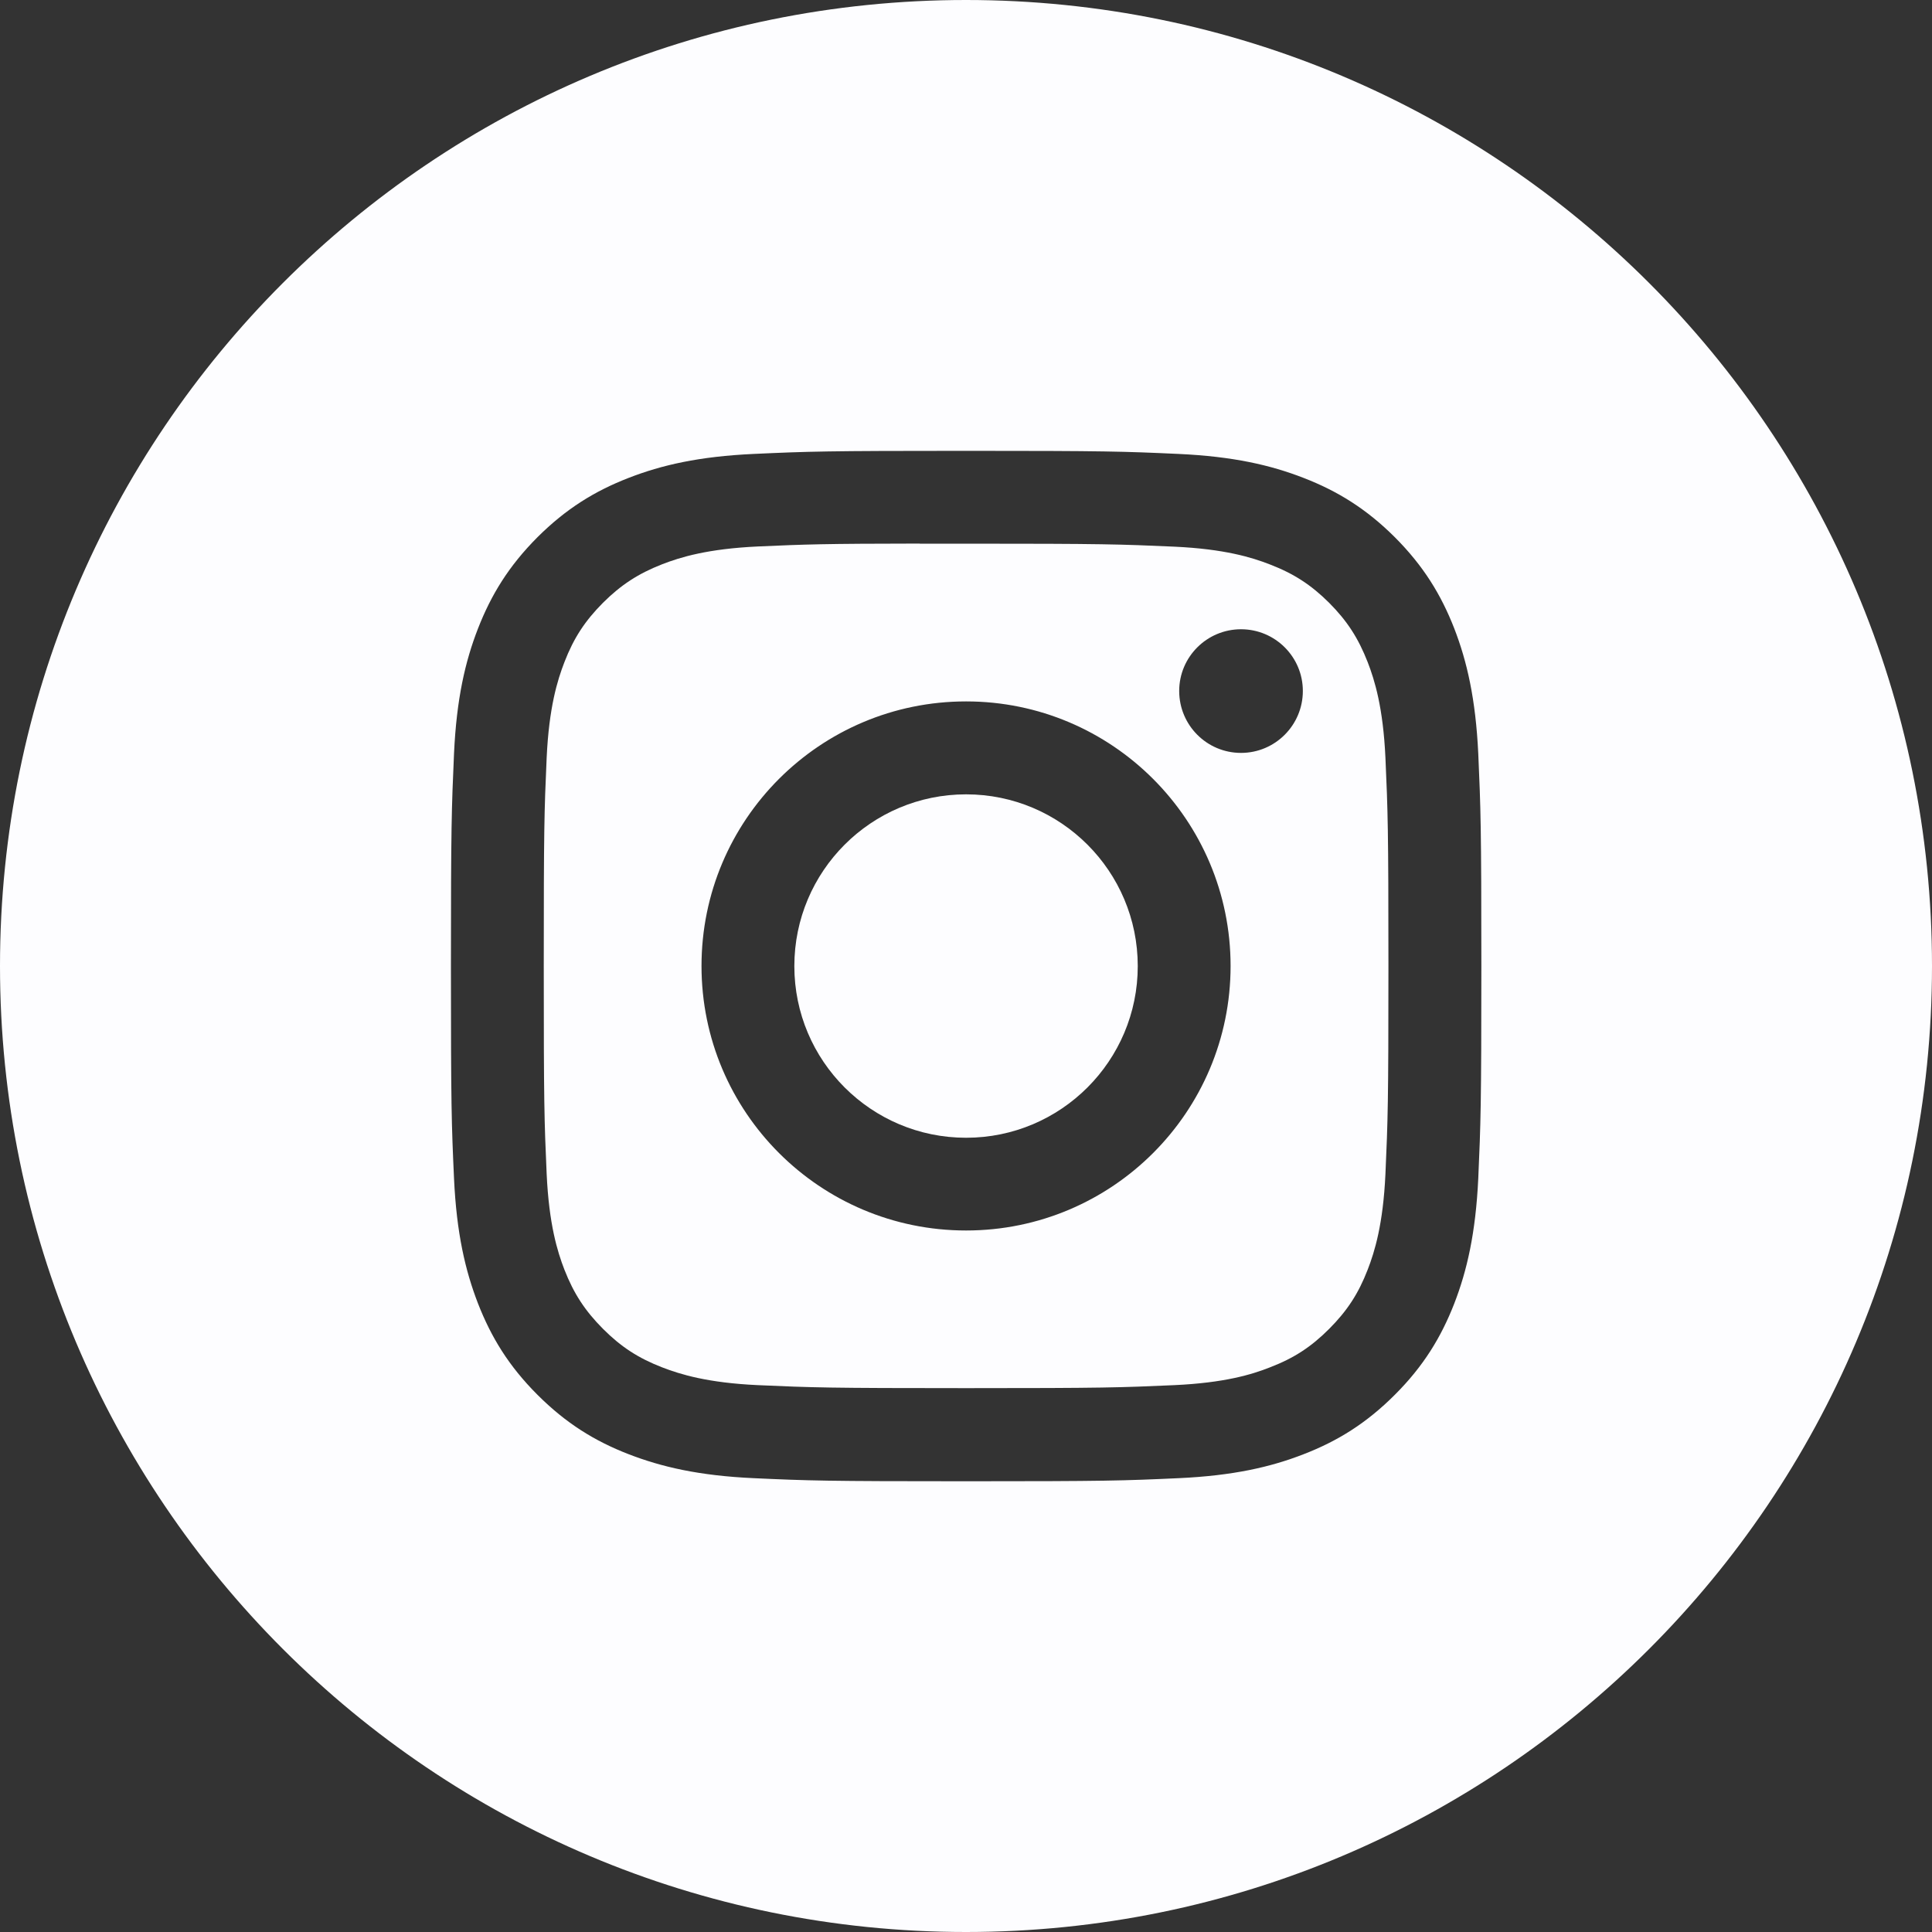 <?xml version="1.0" encoding="UTF-8"?> <svg xmlns="http://www.w3.org/2000/svg" width="20" height="20" viewBox="0 0 20 20" fill="none"><rect x="0" y="0" width="20" height="20" fill="#333333" stroke="none"/><path d="M10 0C15.523 1.28852e-07 20 4.477 20 10C20 15.523 15.523 20 10 20C4.477 20 1.28855e-07 15.523 0 10C0 4.477 4.477 0 10 0ZM10.001 4.667C8.553 4.667 8.371 4.673 7.803 4.699C7.235 4.725 6.847 4.815 6.508 4.947C6.157 5.083 5.86 5.266 5.563 5.562C5.267 5.859 5.085 6.156 4.948 6.507C4.816 6.846 4.726 7.233 4.7 7.801C4.675 8.37 4.668 8.552 4.668 10C4.668 11.448 4.674 11.63 4.7 12.199C4.726 12.767 4.817 13.154 4.948 13.493C5.085 13.844 5.267 14.142 5.563 14.438C5.86 14.735 6.157 14.918 6.508 15.054C6.847 15.185 7.234 15.276 7.802 15.302C8.371 15.328 8.553 15.334 10.001 15.334C11.45 15.334 11.631 15.328 12.2 15.302C12.768 15.276 13.156 15.186 13.495 15.054C13.846 14.918 14.143 14.735 14.44 14.438C14.736 14.142 14.918 13.844 15.055 13.493C15.186 13.154 15.276 12.767 15.303 12.199C15.328 11.63 15.335 11.448 15.335 10C15.335 8.552 15.328 8.37 15.303 7.802C15.276 7.234 15.186 6.846 15.055 6.507C14.918 6.156 14.736 5.859 14.44 5.562C14.143 5.266 13.845 5.083 13.494 4.947C13.154 4.815 12.767 4.725 12.199 4.699C11.63 4.673 11.449 4.667 10.001 4.667Z" fill="#FDFDFF"></path><path d="M9.522 5.628C9.664 5.628 9.823 5.628 10.001 5.628C11.425 5.628 11.594 5.634 12.156 5.659C12.676 5.683 12.959 5.77 13.146 5.843C13.395 5.939 13.573 6.055 13.76 6.241C13.946 6.428 14.061 6.606 14.158 6.854C14.231 7.042 14.318 7.325 14.342 7.845C14.367 8.407 14.373 8.576 14.373 9.999C14.373 11.422 14.367 11.591 14.342 12.153C14.318 12.673 14.231 12.956 14.158 13.144C14.062 13.392 13.946 13.569 13.76 13.756C13.573 13.943 13.396 14.059 13.146 14.155C12.959 14.229 12.676 14.315 12.156 14.339C11.594 14.364 11.425 14.37 10.001 14.37C8.577 14.37 8.408 14.364 7.846 14.339C7.326 14.315 7.044 14.228 6.855 14.155C6.607 14.059 6.429 13.943 6.242 13.756C6.056 13.569 5.94 13.392 5.843 13.144C5.77 12.956 5.683 12.673 5.659 12.153C5.634 11.591 5.629 11.422 5.629 9.998C5.629 8.574 5.634 8.406 5.659 7.844C5.683 7.324 5.77 7.042 5.843 6.854C5.939 6.605 6.056 6.427 6.242 6.24C6.429 6.054 6.607 5.938 6.855 5.841C7.043 5.768 7.326 5.681 7.846 5.657C8.338 5.635 8.529 5.628 9.522 5.627V5.628ZM10.001 7.261C8.488 7.261 7.262 8.487 7.262 10C7.262 11.512 8.488 12.738 10.001 12.738C11.513 12.738 12.739 11.512 12.739 10C12.739 8.488 11.513 7.261 10.001 7.261ZM12.847 6.514C12.494 6.514 12.207 6.8 12.207 7.153C12.207 7.507 12.493 7.794 12.847 7.794C13.2 7.794 13.487 7.507 13.487 7.153C13.487 6.8 13.2 6.514 12.847 6.514Z" fill="#FDFDFF"></path><path d="M10.001 8.223C10.982 8.223 11.778 9.019 11.778 10.001C11.778 10.982 10.982 11.778 10.001 11.778C9.019 11.778 8.223 10.982 8.223 10.001C8.223 9.019 9.019 8.223 10.001 8.223V8.223Z" fill="#FDFDFF"></path></svg> 